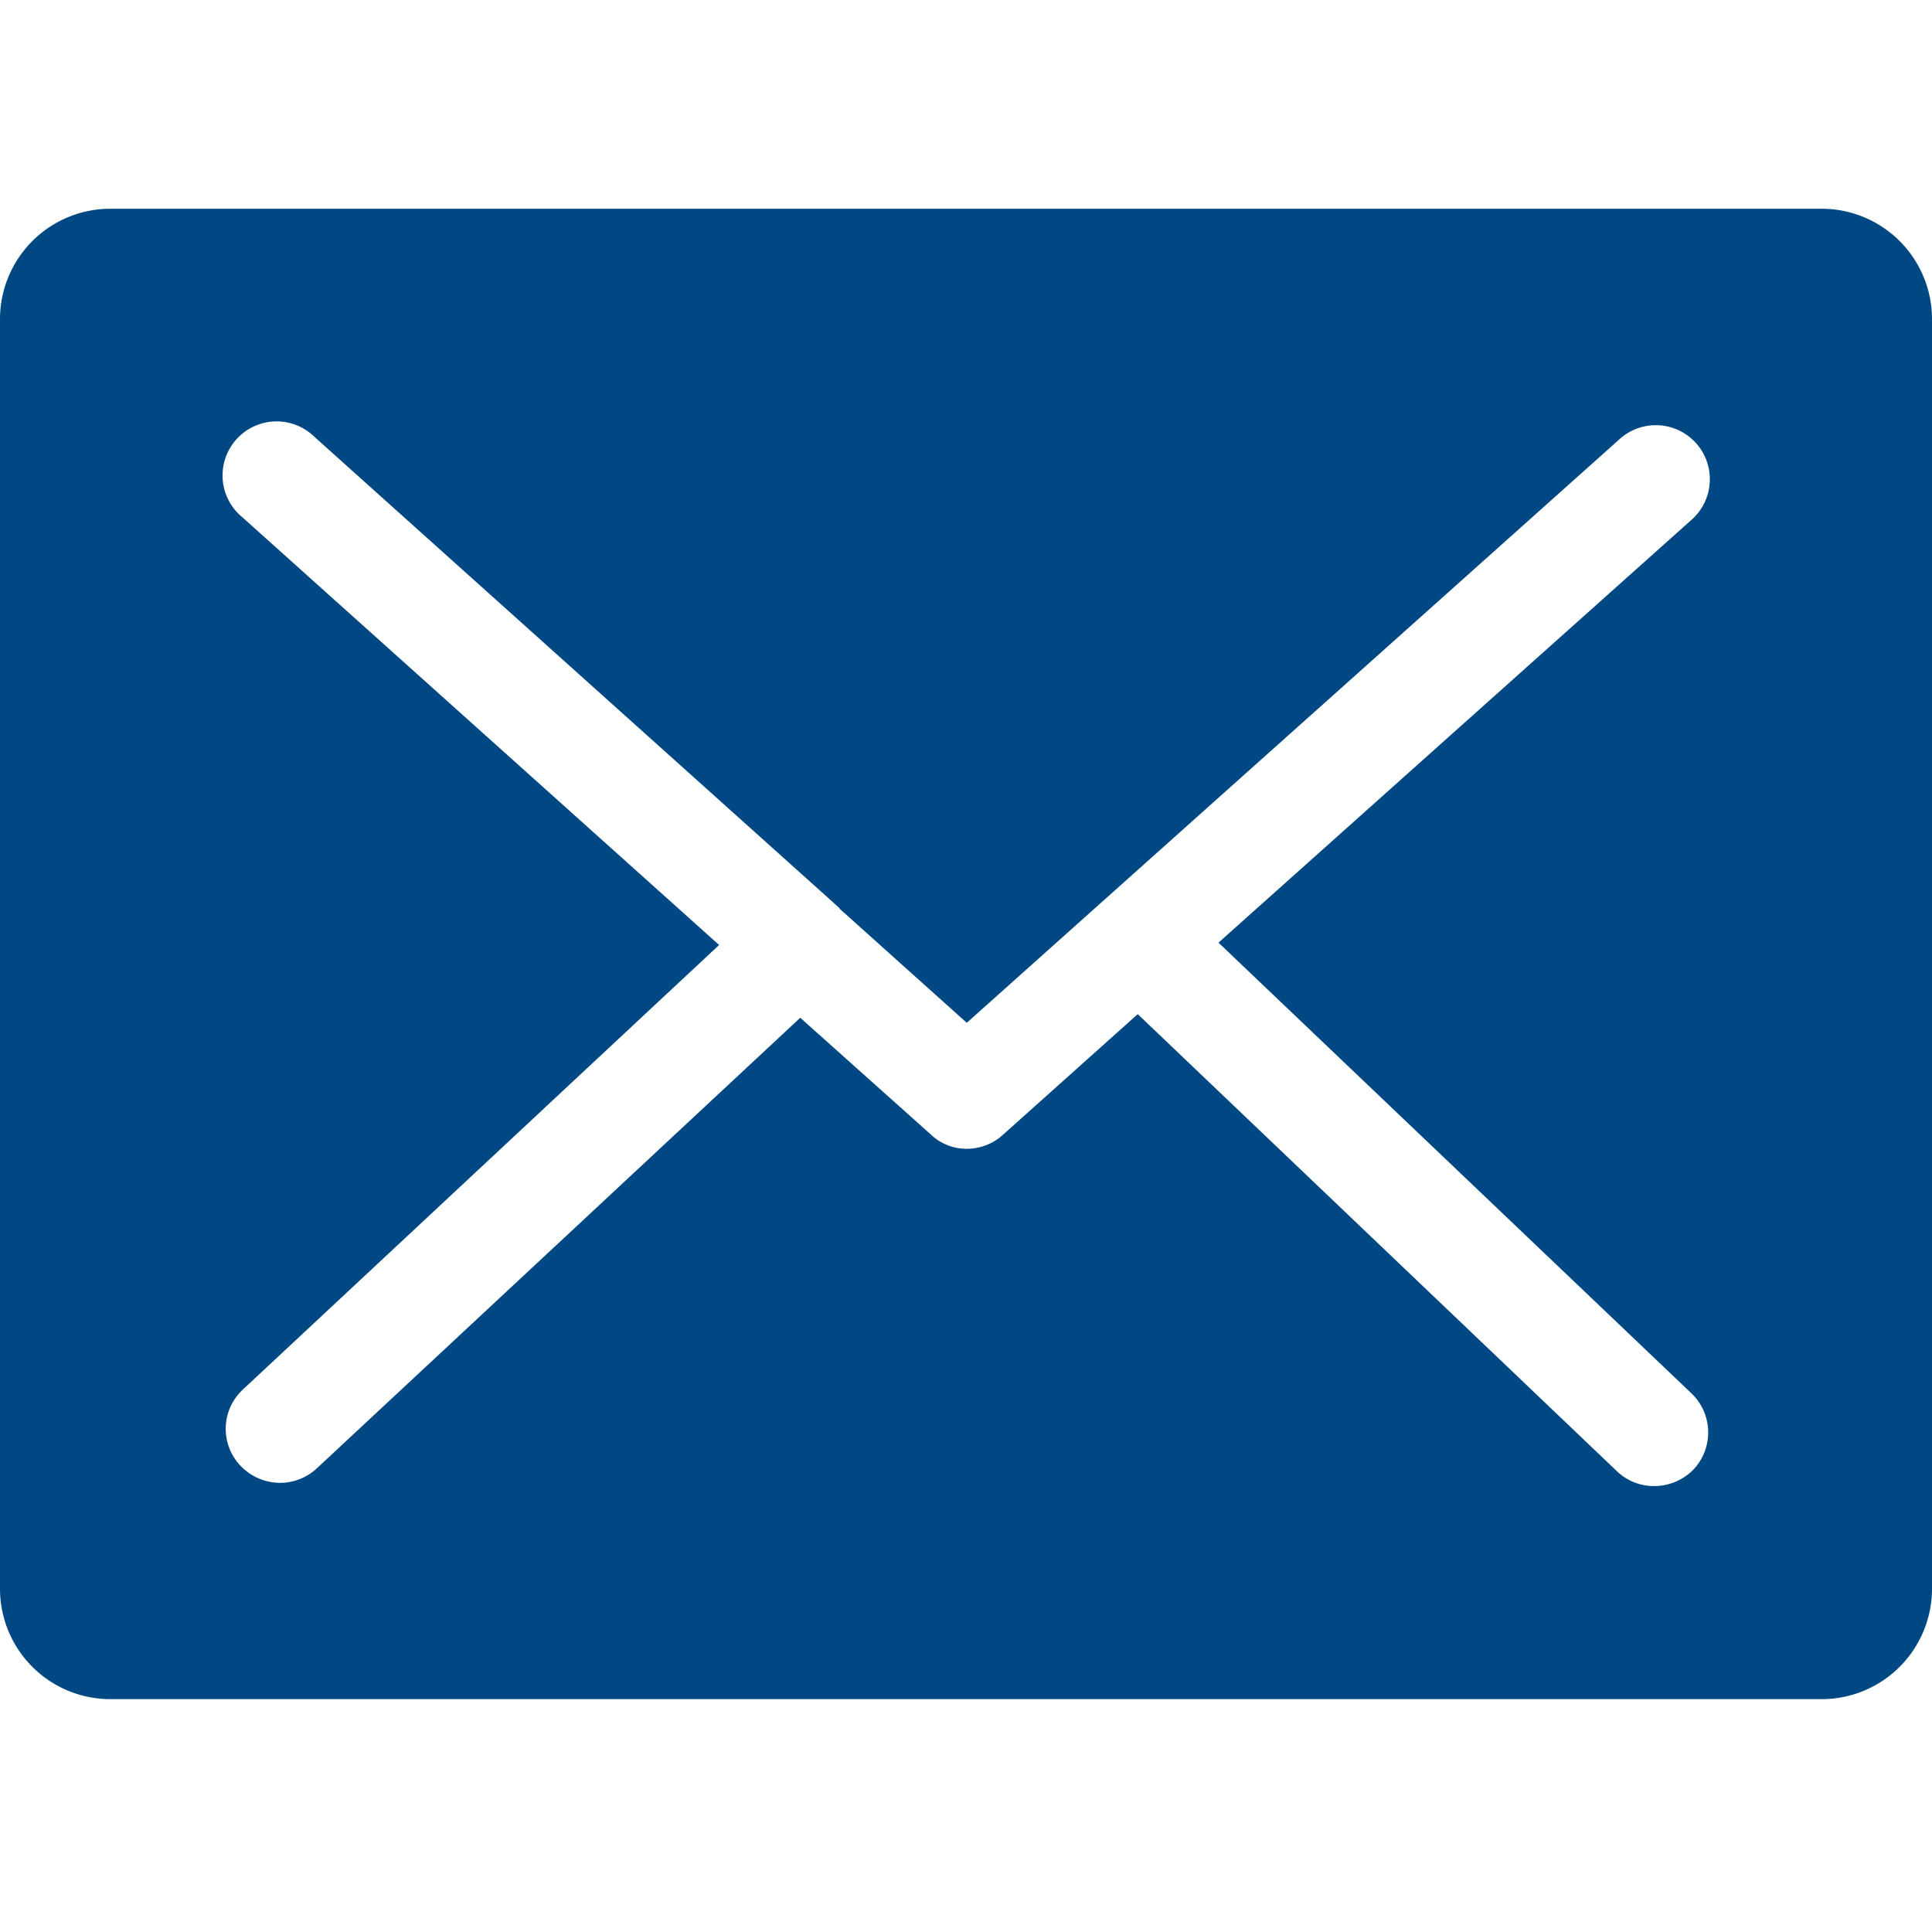 <svg xmlns="http://www.w3.org/2000/svg" xmlns:xlink="http://www.w3.org/1999/xlink" width="48" height="48" viewBox="0 0 48 48">
  <defs>
    <style>
      .cls-1 {
        clip-path: url(#clip-Mail_Área_de_servicio);
      }

      .cls-2 {
        fill: #004884;
      }
    </style>
    <clipPath id="clip-Mail_Área_de_servicio">
      <rect width="48" height="48"/>
    </clipPath>
  </defs>
  <g id="Mail_Área_de_servicio" data-name="Mail_Área de servicio" class="cls-1">
    <path id="Trazado_3661" data-name="Trazado 3661" class="cls-2" d="M350.257,173H307.743A2.743,2.743,0,0,0,305,175.743v31.543a2.743,2.743,0,0,0,2.743,2.743h42.514A2.743,2.743,0,0,0,353,207.286V175.743A2.743,2.743,0,0,0,350.257,173Zm-3.239,29.426a1.343,1.343,0,0,1,.054,1.9,1.37,1.37,0,0,1-.981.409,1.324,1.324,0,0,1-.916-.366l-11.908-11.359-3.352,3a1.331,1.331,0,0,1-.895.345,1.274,1.274,0,0,1-.883-.345l-3.255-2.91-12.016,11.2a1.345,1.345,0,0,1-.916.355,1.366,1.366,0,0,1-.981-.431,1.33,1.33,0,0,1,.064-1.886l11.833-11.046-11.844-10.626a1.343,1.343,0,1,1,1.789-2l12.824,11.51c.075.064.141.129.216.194,0,.01.011.021.021.032l3.147,2.823,16.2-14.484a1.343,1.343,0,1,1,1.8,1.993l-11.746,10.5Z" transform="translate(-305 -167.814)"/>
  </g>
</svg>
